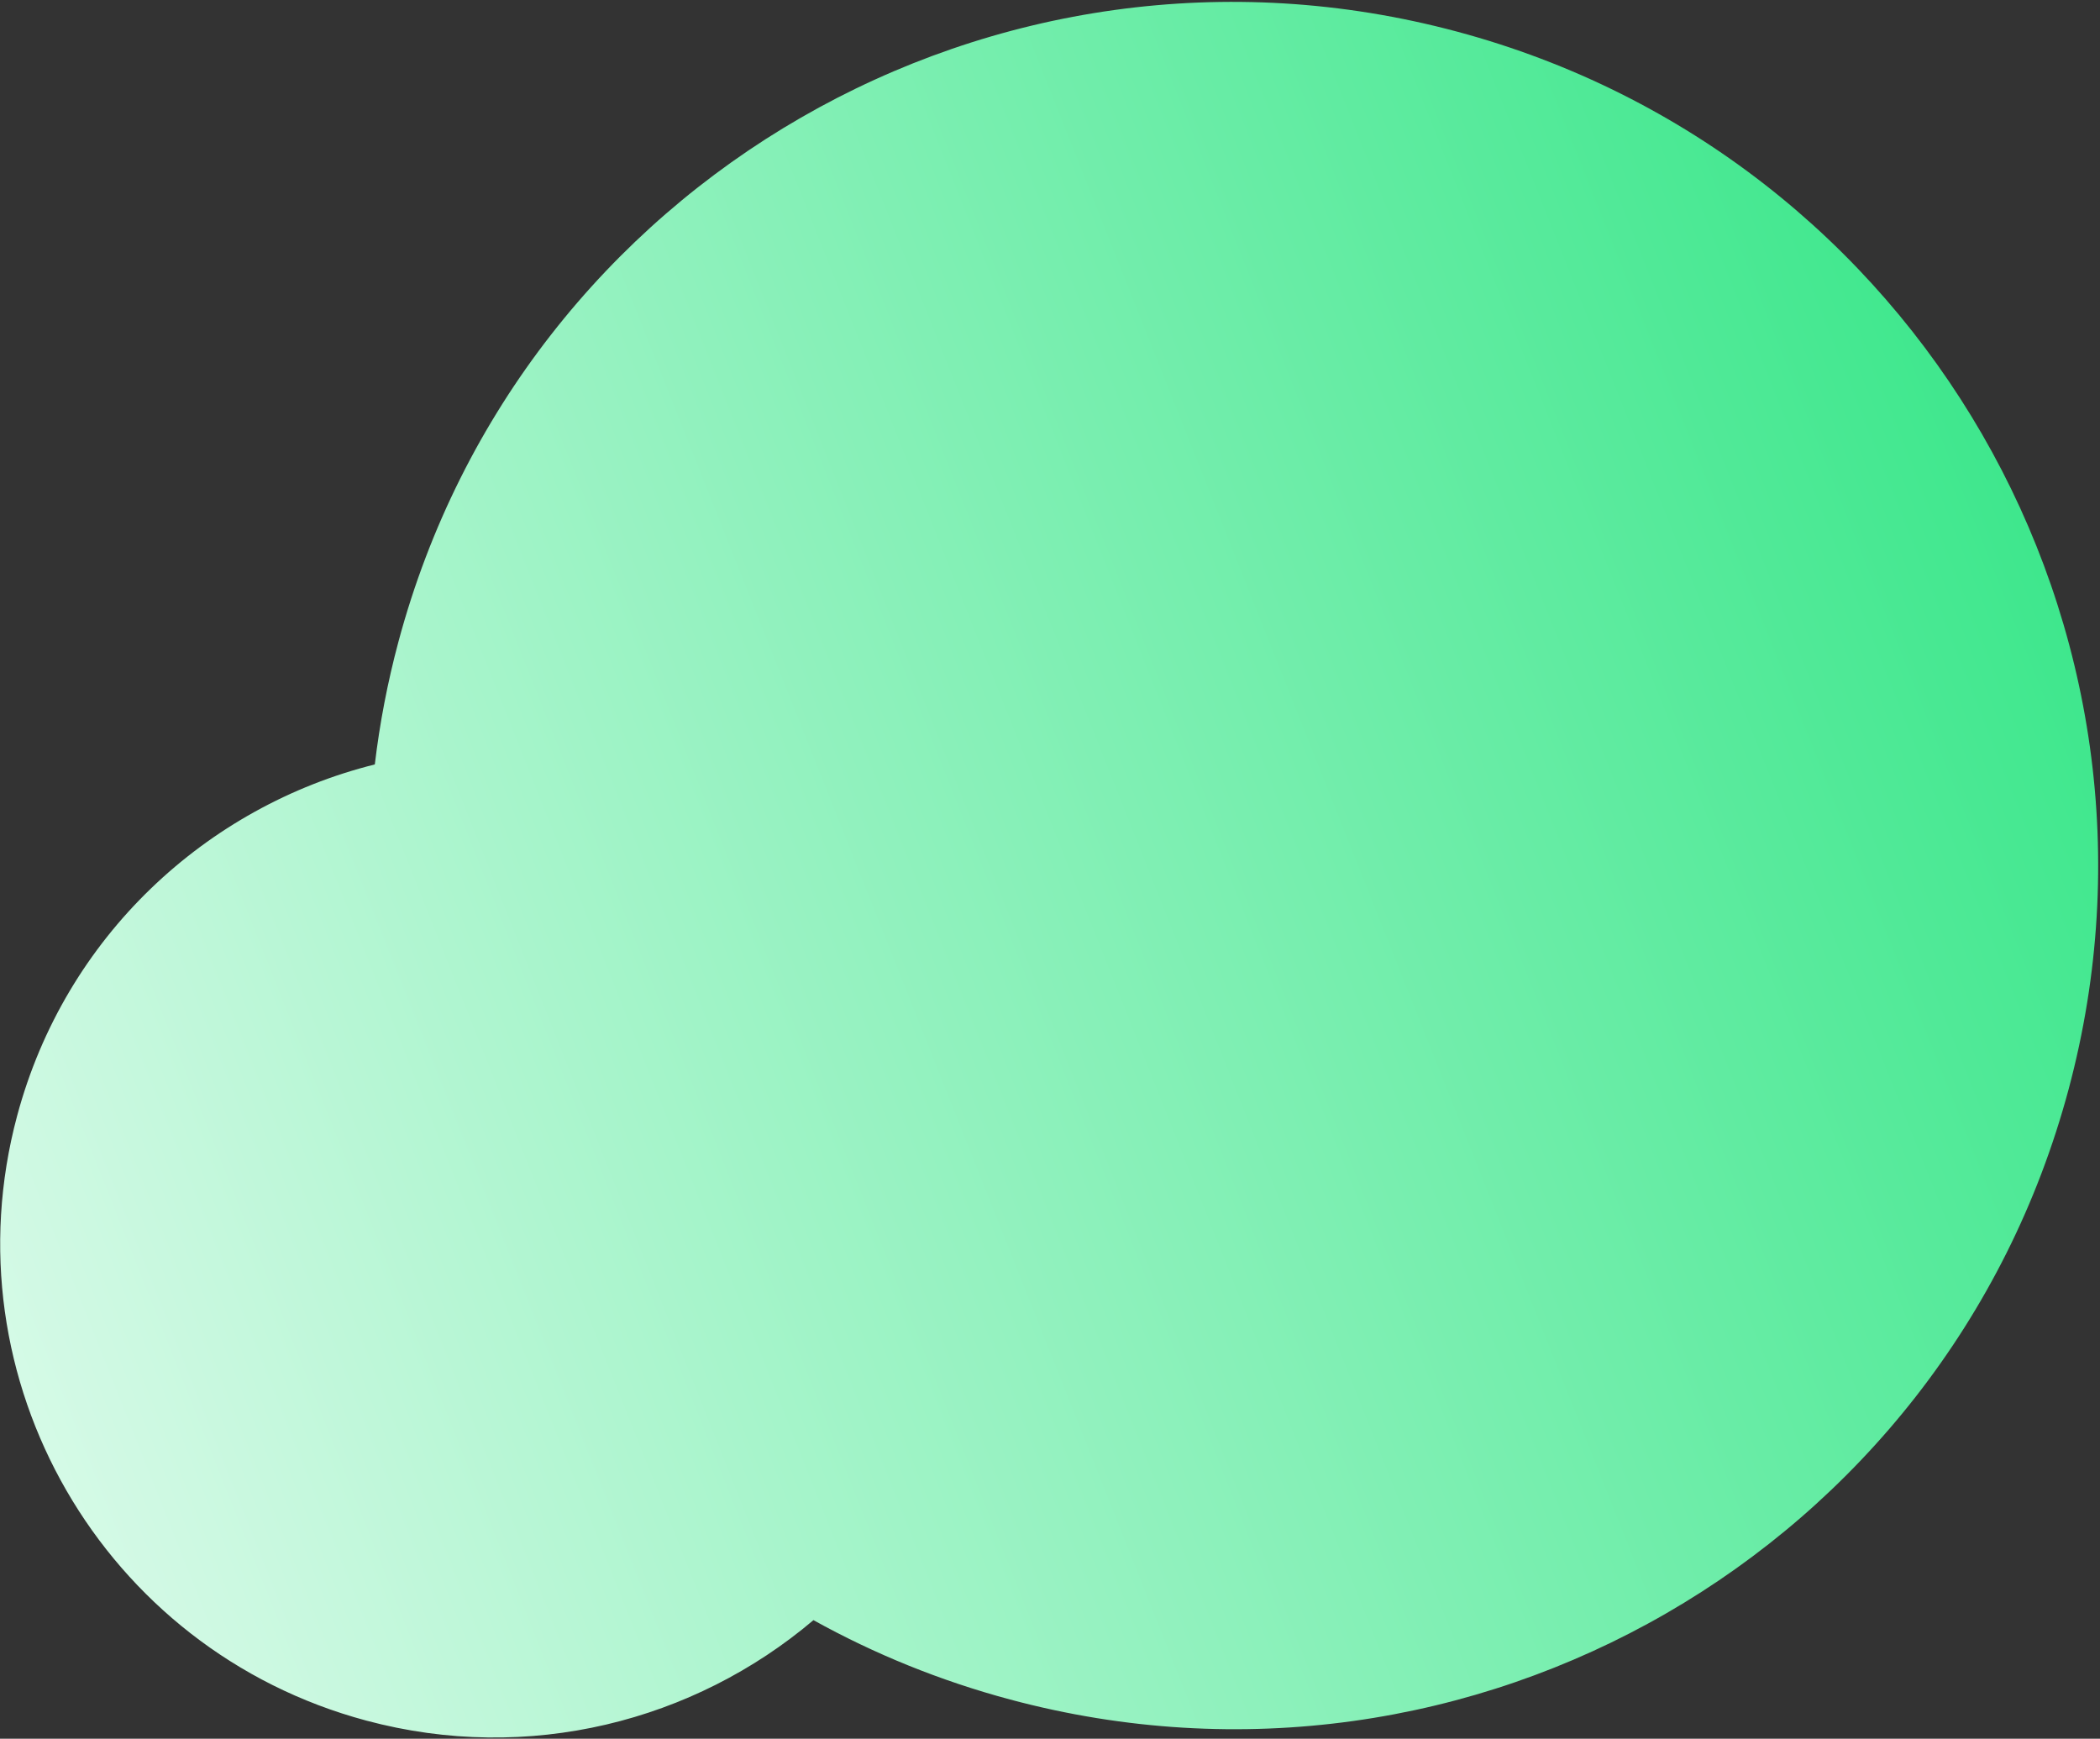 <svg width="854" height="707" viewBox="0 0 854 707" fill="none" xmlns="http://www.w3.org/2000/svg">
<rect x="0" y="0" width="854" height="707" fill="#333333" stroke="none"/>
<path fill-rule="evenodd" clip-rule="evenodd" d="M152.424 310.834C154.393 294.235 157.574 277.574 162.027 260.955C212.208 73.674 404.933 -37.407 592.489 12.848C780.045 63.104 891.409 255.665 841.227 442.947C791.045 630.228 598.32 741.31 410.764 691.054C382.248 683.413 355.493 672.482 330.799 658.781C282.26 699.901 215.022 717.331 148.921 699.619C41.822 670.922 -21.736 560.837 6.961 453.737C26.527 380.714 83.93 327.933 152.424 310.834Z" fill="url(#paint0_linear_4683_88493)"/>
<defs>
<linearGradient id="paint0_linear_4683_88493" x1="936.377" y1="226.848" x2="11.055" y2="594.622" gradientUnits="userSpaceOnUse">
<stop stop-color="#2EE583"/>
<stop offset="1" stop-color="#D6FAE7"/>
</linearGradient>
</defs>
</svg>
